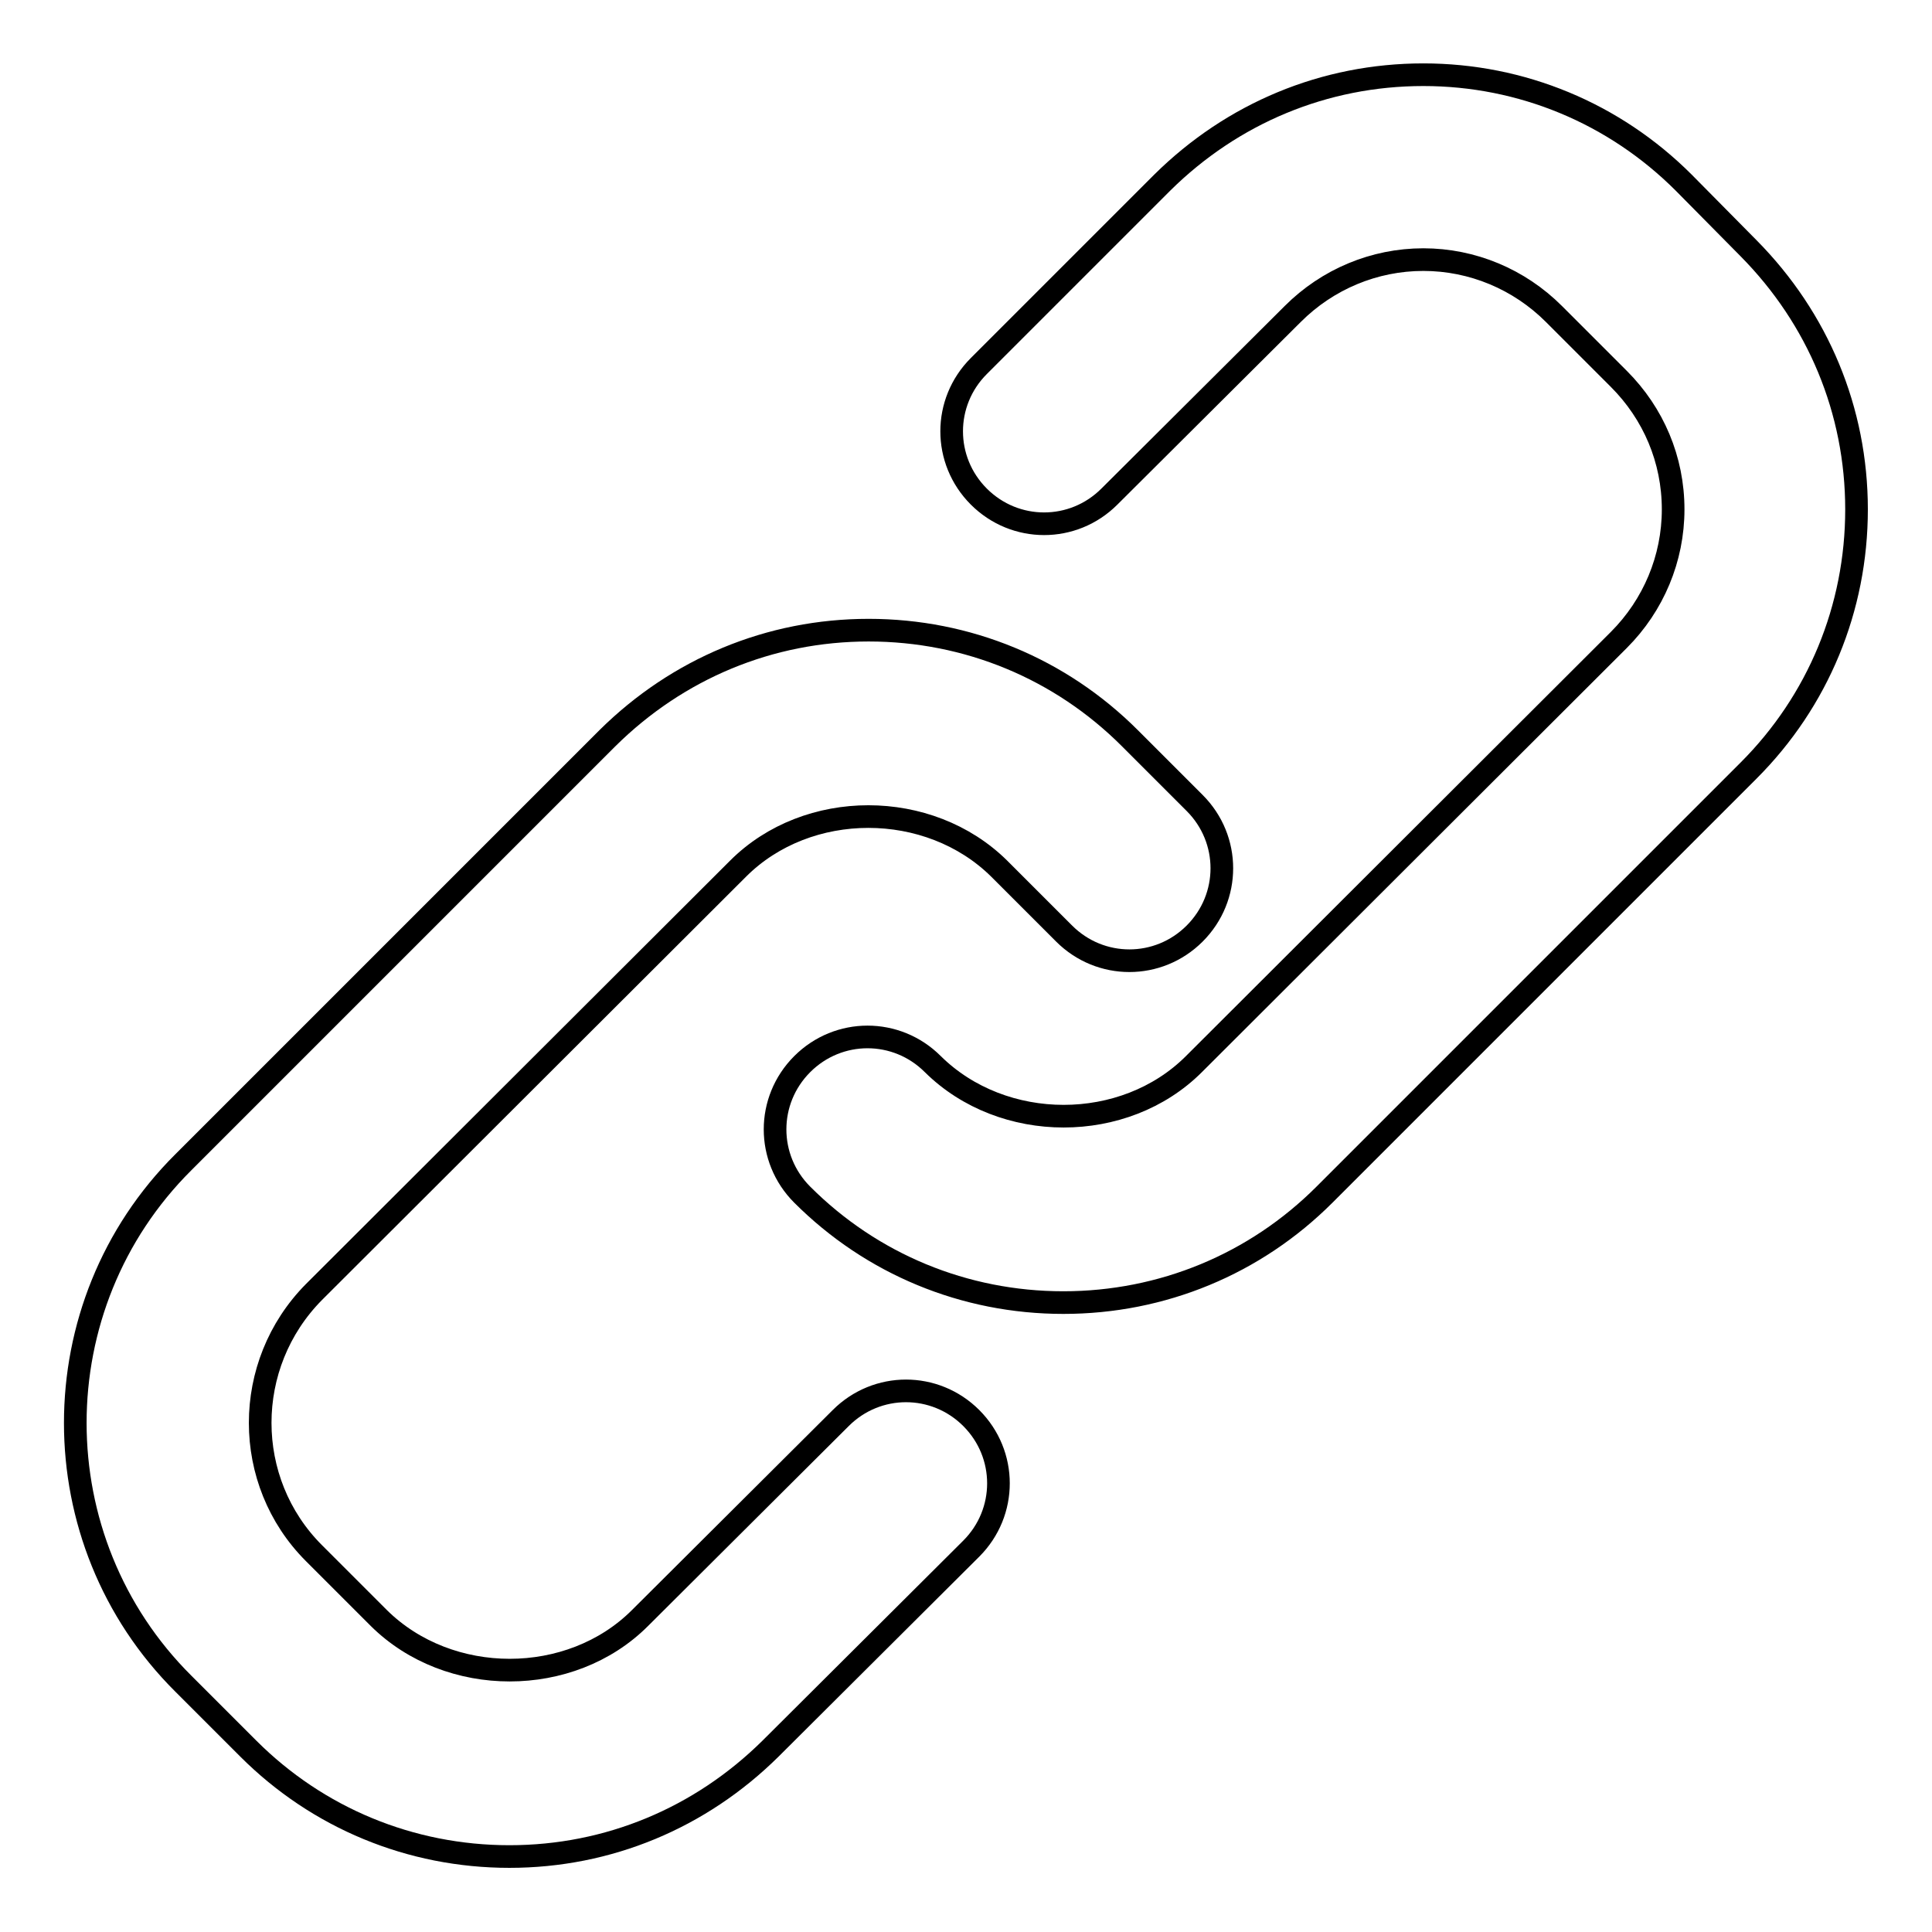 <?xml version="1.0" encoding="utf-8"?>
<!-- Svg Vector Icons : http://www.onlinewebfonts.com/icon -->
<!DOCTYPE svg PUBLIC "-//W3C//DTD SVG 1.1//EN" "http://www.w3.org/Graphics/SVG/1.1/DTD/svg11.dtd">
<svg version="1.1" xmlns="http://www.w3.org/2000/svg" xmlns:xlink="http://www.w3.org/1999/xlink" x="0px" y="0px" viewBox="0 0 256 256" enable-background="new 0 0 256 256" xml:space="preserve">
<g><g><g><g><path stroke-width="3" fill-opacity="0" stroke="#000000"  d="M97.8,115.1c9.2-9.2,25.3-9.2,34.6,0l8.6,8.6c4.8,4.8,12.5,4.8,17.3,0c4.8-4.8,4.8-12.5,0-17.3l-8.6-8.6c-9.2-9.2-21.5-14.3-34.6-14.3c-13.1,0-25.3,5.1-34.6,14.3l-56.2,56.2c-19.1,19-19.1,50.1,0,69.1l8.6,8.6c9.2,9.2,21.5,14.3,34.6,14.3c13.1,0,25.3-5.1,34.6-14.3l26.6-26.5c4.8-4.8,4.8-12.5,0-17.3c-4.8-4.8-12.5-4.8-17.3,0l-26.6,26.5c-9.2,9.2-25.3,9.2-34.6,0l-8.6-8.6c-9.5-9.5-9.5-25,0-34.6L97.8,115.1z M175.5,158.3l56.2-56.2c9.2-9.2,14.3-21.5,14.3-34.6c0-13.1-5.1-25.3-14.3-34.6l-8.6-8.7c-9.2-9.2-21.5-14.3-34.5-14.3c-13.1,0-25.3,5.1-34.6,14.3l-24.3,24.3c-4.8,4.8-4.8,12.5,0,17.3c4.8,4.8,12.5,4.8,17.3,0l24.3-24.2c4.6-4.6,10.8-7.2,17.3-7.2s12.7,2.6,17.3,7.2l8.6,8.6c4.6,4.6,7.2,10.7,7.2,17.3c0,6.5-2.6,12.7-7.2,17.3L158.2,141c-9.2,9.2-25.3,9.2-34.6,0c-4.8-4.8-12.5-4.8-17.3,0c-4.8,4.8-4.8,12.5,0,17.3c9.2,9.2,21.5,14.3,34.6,14.3C154,172.6,166.3,167.5,175.5,158.3z"/></g></g><g></g><g></g><g></g><g></g><g></g><g></g><g></g><g></g><g></g><g></g><g></g><g></g><g></g><g></g><g></g></g></g>
</svg>